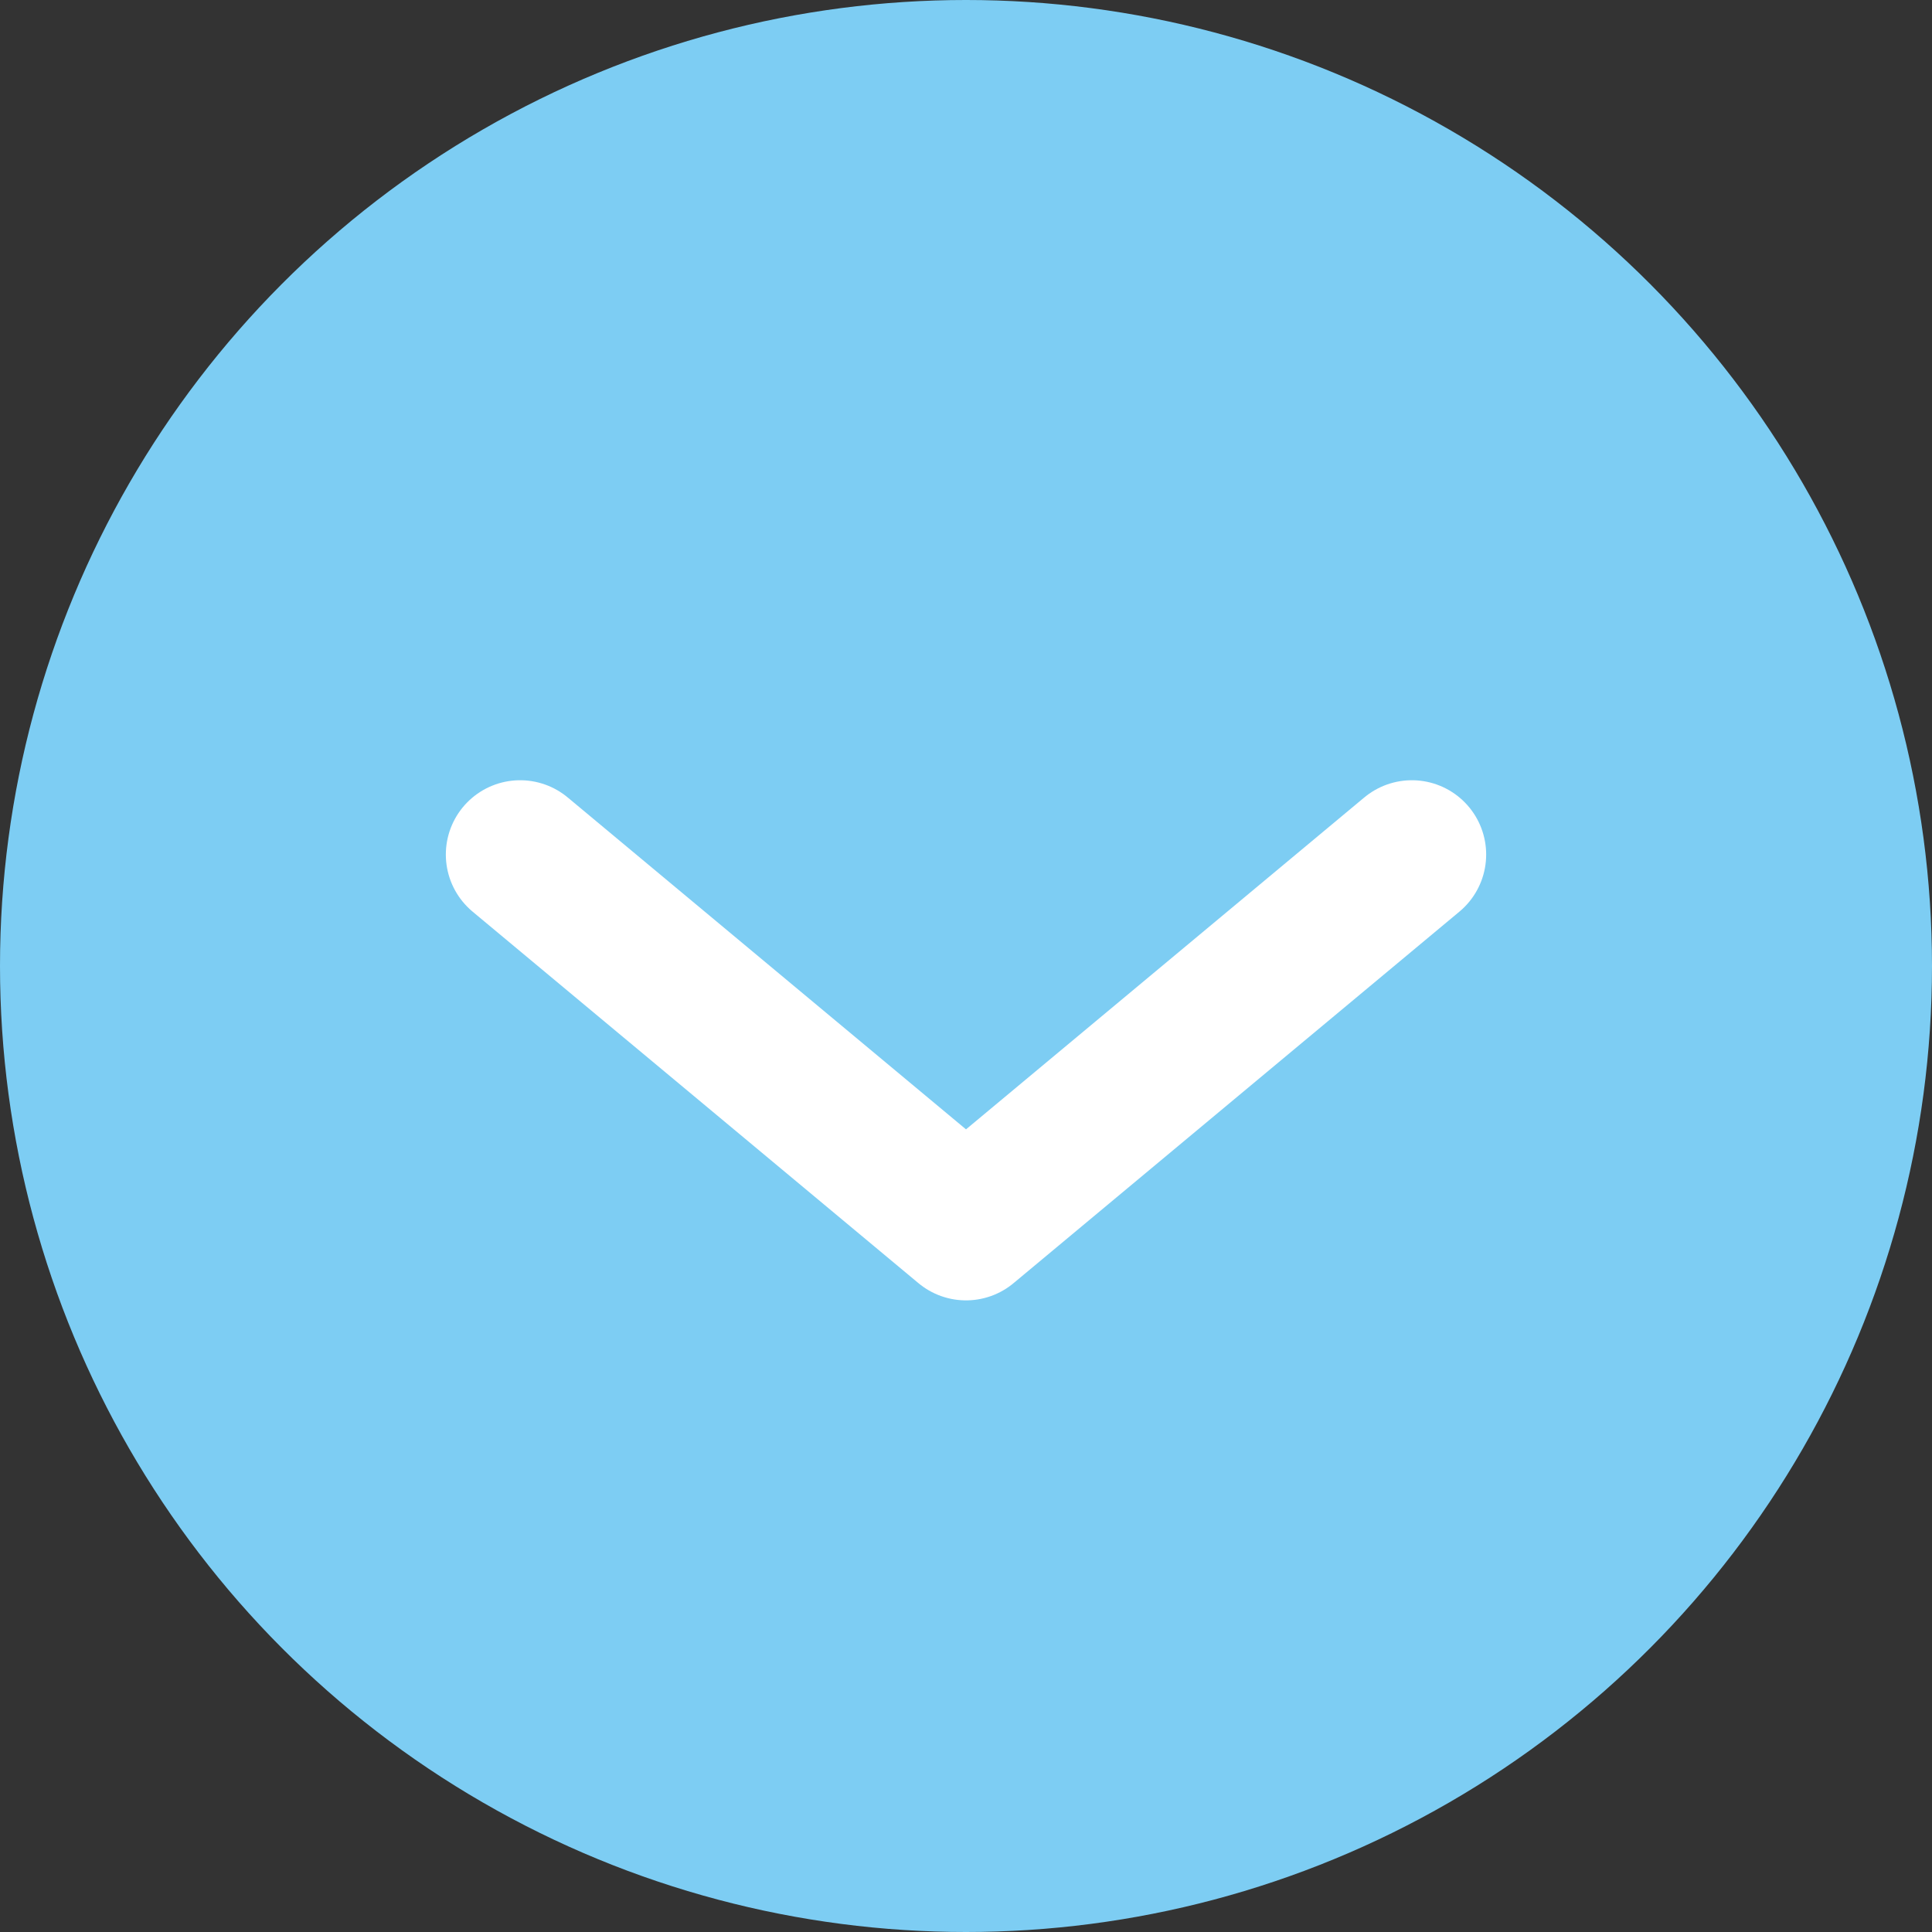 <?xml version="1.0" encoding="UTF-8"?>
<svg width="36px" height="36px" viewBox="0 0 36 36" version="1.1" xmlns="http://www.w3.org/2000/svg" xmlns:xlink="http://www.w3.org/1999/xlink">
    <rect x="0" y="0" width="36" height="36" fill="#333333" stroke="none"/>
    <!-- Generator: Sketch 61 (89581) - https://sketch.com -->
    <title>Btn-expand-more</title>
    <desc>Created with Sketch.</desc>
    <g id="首頁" stroke="none" stroke-width="1" fill="none" fill-rule="evenodd">
        <g id="Index_1440" transform="translate(-702, -8145)">
            <g id="獲獎連連" transform="translate(0, 7103)">
                <g id="Btn-expand-more" transform="translate(702, 1042)">
                    <circle id="Oval" fill="#7DCDF3" cx="18" cy="18" r="18"></circle>
                    <polyline id="Path-5" stroke="#FFFFFF" stroke-width="2.769" stroke-linecap="round" stroke-linejoin="round" points="9.692 15.923 18 22.846 26.308 15.923"></polyline>
                </g>
            </g>
        </g>
    </g>
</svg>